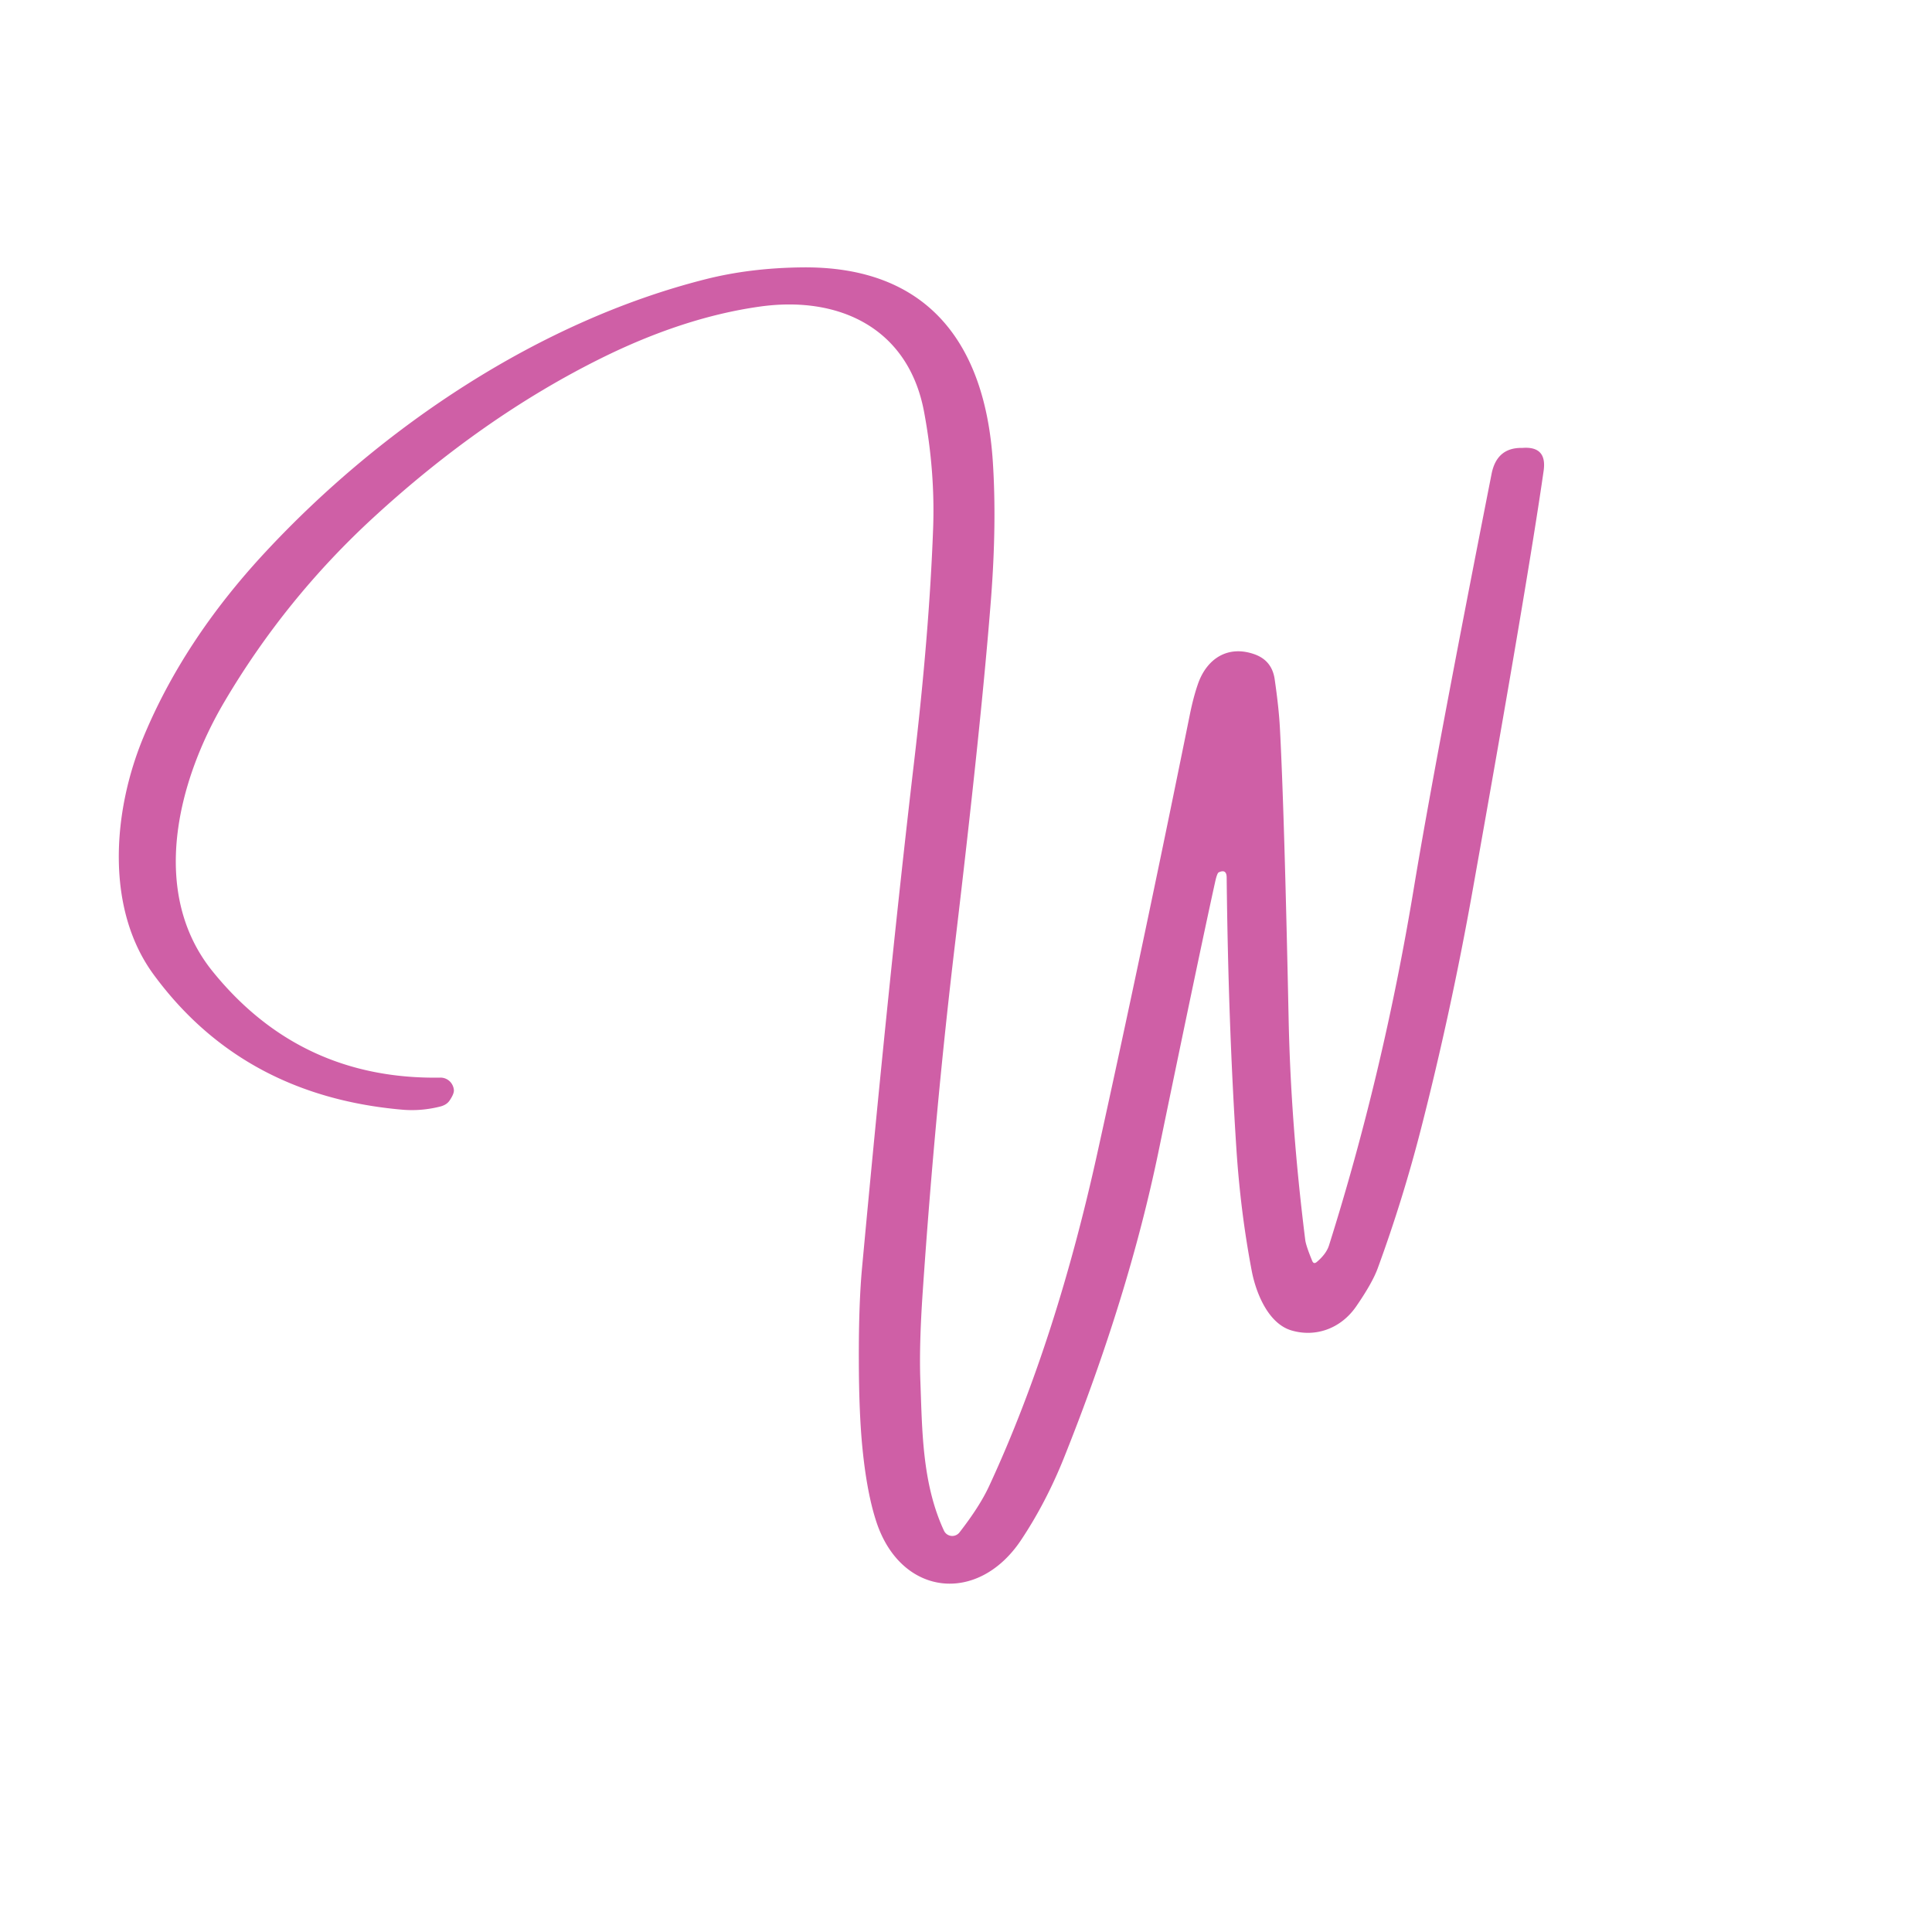 <?xml version="1.0" encoding="UTF-8" standalone="no"?>
<!DOCTYPE svg PUBLIC "-//W3C//DTD SVG 1.1//EN" "http://www.w3.org/Graphics/SVG/1.1/DTD/svg11.dtd">
<svg xmlns="http://www.w3.org/2000/svg" version="1.1" viewBox="0.00 0.00 256.00 256.00">
<path fill="#cf5fa6" d="
  M 161.49 115.59
  Q 161.27 115.69 161.01 116.87
  Q 159.11 125.46 153.52 152.53
  Q 149.53 171.83 140.96 193.22
  Q 138.59 199.12 135.30 204.06
  C 129.58 212.65 119.37 211.53 116.12 201.64
  Q 114.90 197.93 114.31 192.20
  Q 113.81 187.41 113.80 180.10
  Q 113.78 172.75 114.23 167.94
  Q 117.88 128.56 121.11 101.05
  Q 123.13 83.86 123.64 70.13
  Q 123.93 62.50 122.44 54.55
  C 120.35 43.42 111.12 39.14 100.64 40.63
  Q 90.53 42.06 79.53 47.53
  Q 63.94 55.29 49.54 68.52
  Q 37.82 79.28 29.74 92.98
  C 23.47 103.60 19.80 118.36 28.17 128.71
  Q 39.79 143.09 58.34 142.79
  A 1.80 1.77 86.7 0 1 60.14 144.42
  Q 60.19 144.92 59.57 145.83
  Q 59.19 146.39 58.38 146.61
  Q 55.83 147.26 53.30 147.04
  Q 32.15 145.20 20.36 129.14
  C 13.98 120.45 14.89 107.64 18.98 97.74
  Q 24.33 84.80 35.17 73.15
  C 50.73 56.42 71.60 42.52 93.53 36.99
  Q 99.43 35.50 106.30 35.43
  C 122.93 35.25 130.55 45.50 131.56 61.25
  Q 132.08 69.35 131.32 79.26
  Q 130.06 95.51 126.58 124.77
  Q 123.89 147.31 122.27 171.11
  Q 121.78 178.24 121.95 182.93
  C 122.20 189.51 122.17 196.55 125.08 202.82
  A 1.21 1.21 0.0 0 0 127.13 203.06
  Q 129.81 199.62 131.07 196.90
  C 137.29 183.49 141.94 168.48 145.38 152.90
  Q 151.34 125.92 157.66 94.69
  Q 158.12 92.41 158.72 90.67
  C 159.91 87.21 162.76 85.44 166.27 86.71
  Q 168.54 87.54 168.90 89.99
  Q 169.45 93.78 169.59 96.40
  Q 170.17 107.11 170.75 135.03
  Q 171.04 149.01 172.95 164.29
  Q 173.04 165.04 173.87 167.06
  Q 174.07 167.57 174.49 167.21
  Q 175.74 166.15 176.10 165.02
  Q 183.28 142.26 187.35 117.63
  Q 190.05 101.32 197.64 62.80
  Q 198.32 59.34 201.59 59.35
  Q 201.66 59.35 201.74 59.35
  Q 205.01 59.10 204.54 62.38
  Q 202.45 76.98 195.12 118.04
  Q 192.26 134.08 188.29 149.57
  Q 185.88 158.98 182.56 168.04
  Q 181.85 169.99 179.72 173.08
  C 177.70 176.03 174.37 177.23 171.16 176.30
  C 168.03 175.40 166.41 171.28 165.86 168.39
  Q 164.38 160.63 163.83 152.25
  Q 162.75 135.67 162.54 116.27
  Q 162.53 115.11 161.49 115.59
  Z"
/>
</svg>
